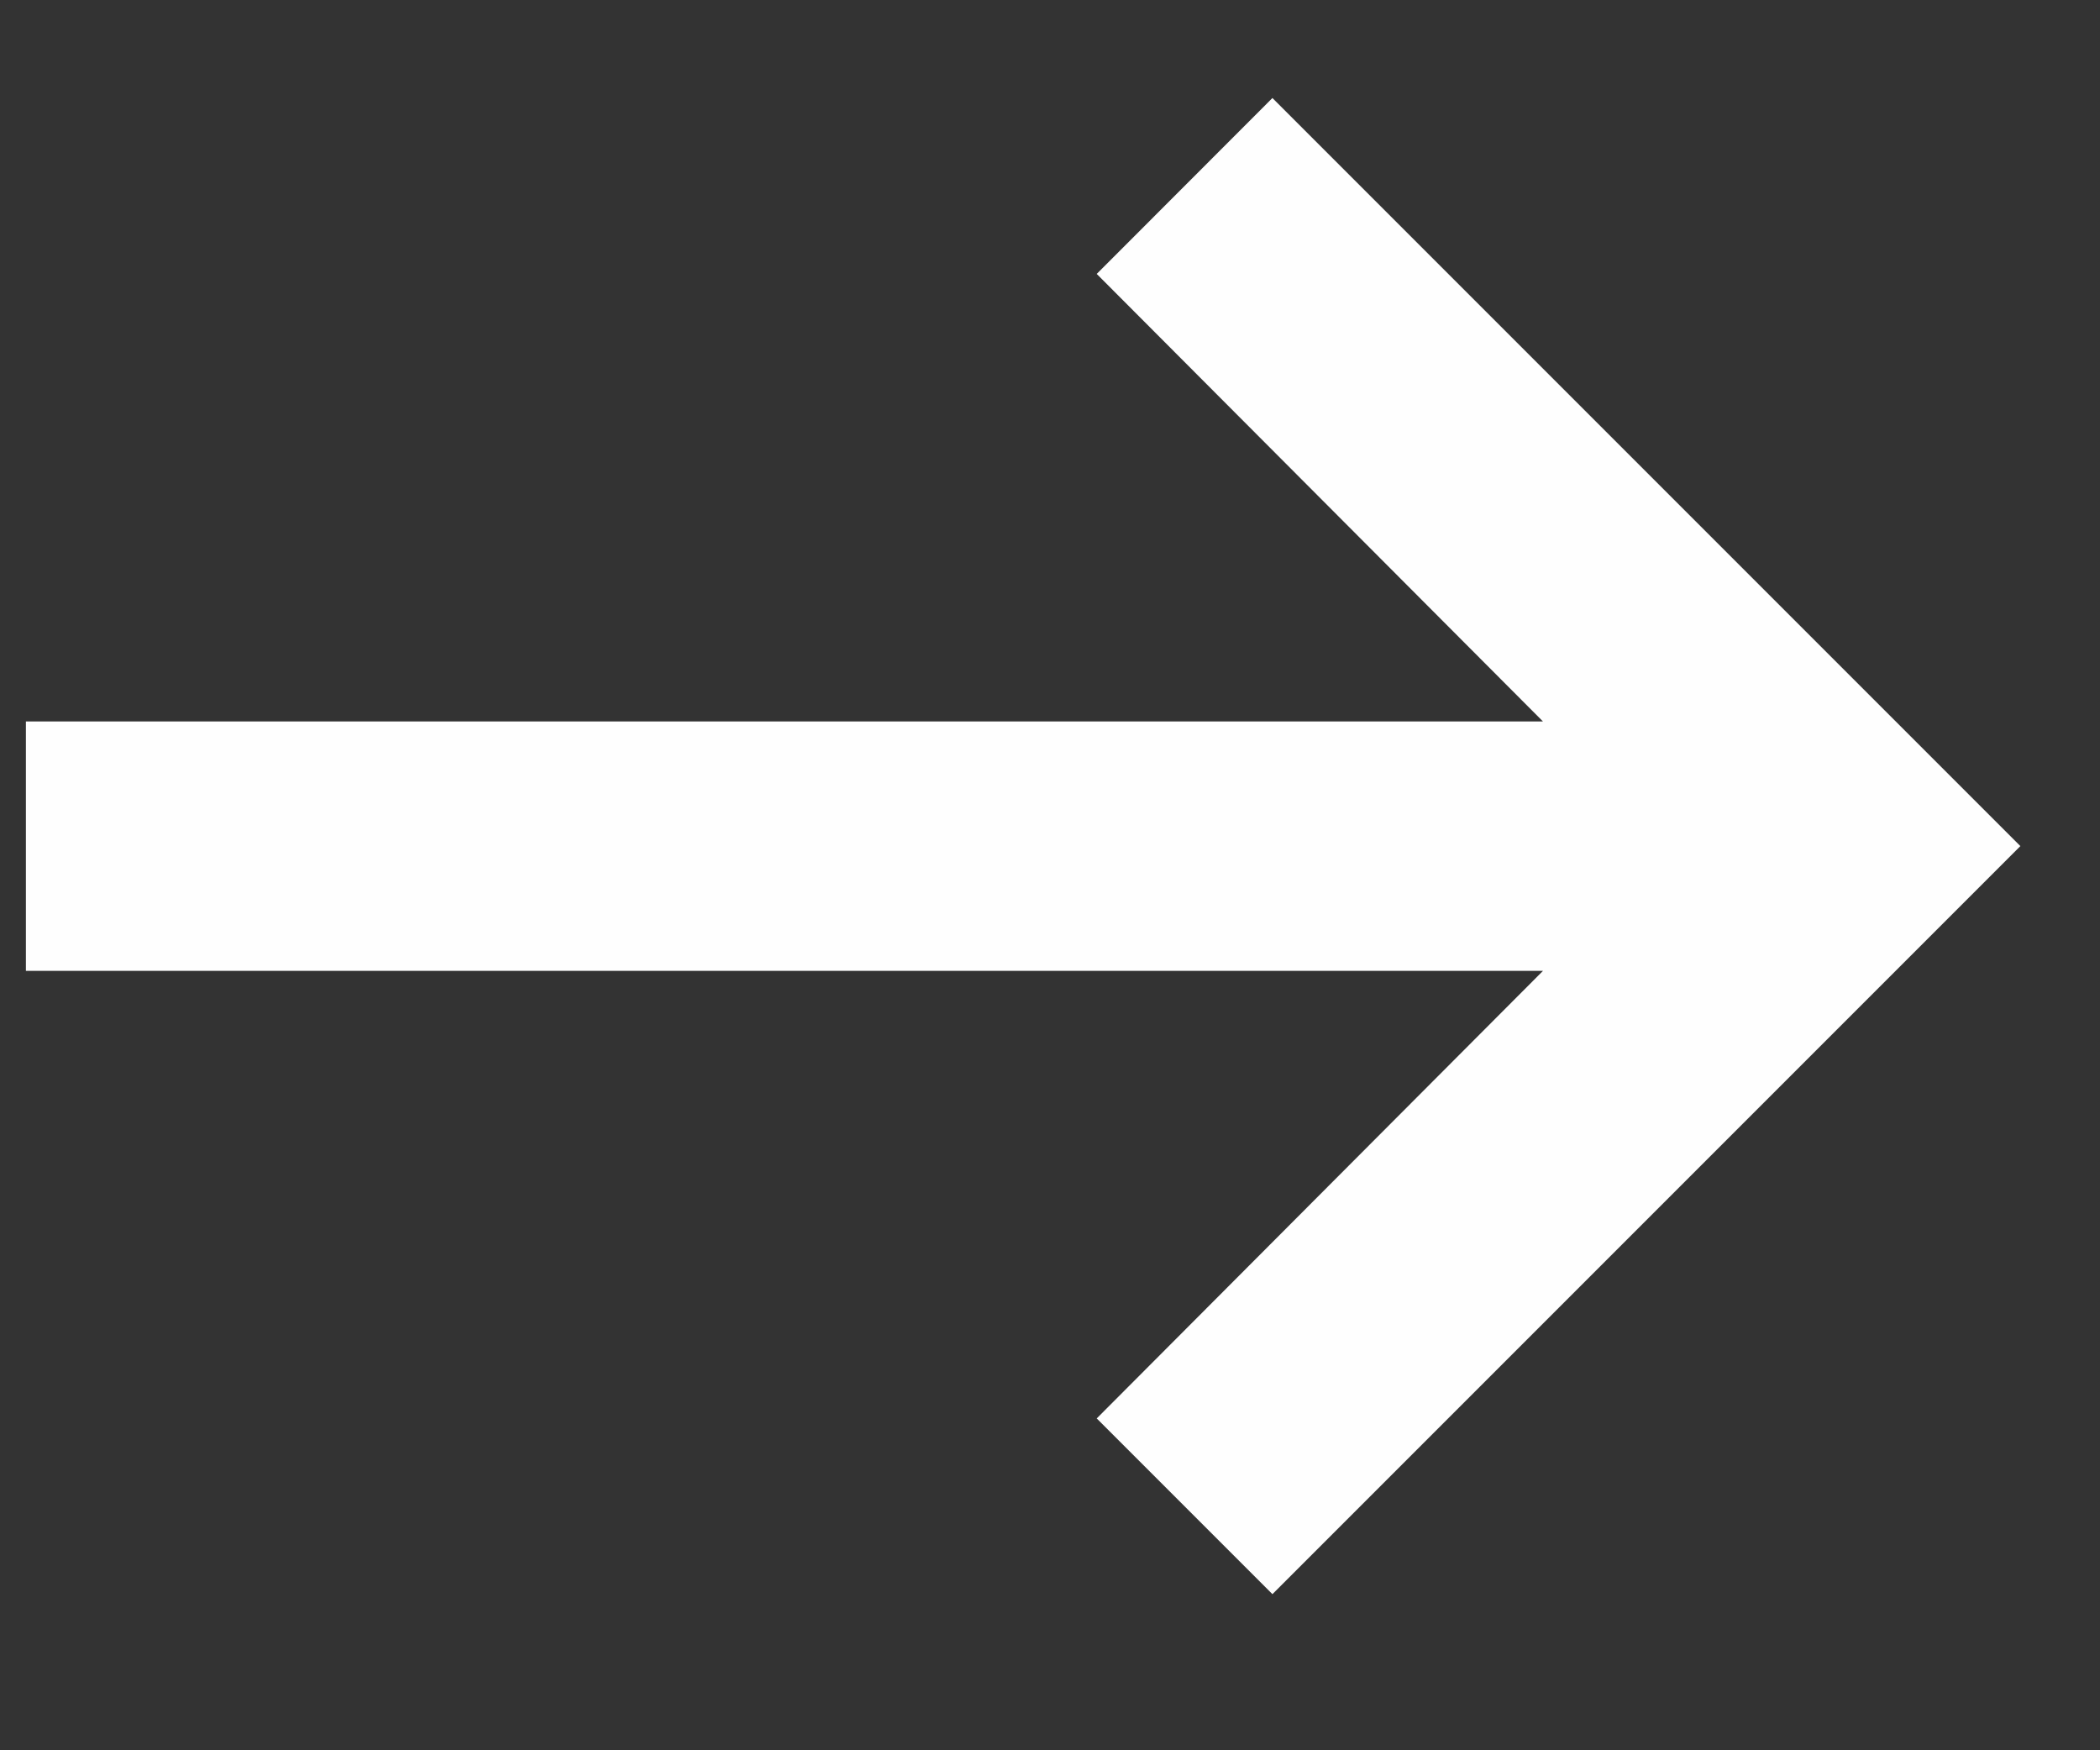 <svg width="12" height="10" viewBox="0 0 12 10" fill="none" xmlns="http://www.w3.org/2000/svg">
<rect x="0" y="0" width="12" height="10" fill="#333333" stroke="none"/>
<path d="M0.148 5.547L8.817 5.547L6.267 8.104L7.271 9.108L11.545 4.834L7.271 0.56L6.267 1.565L8.817 4.122L0.148 4.122L0.148 5.547Z" fill="#FEFEFE"/>
</svg>
